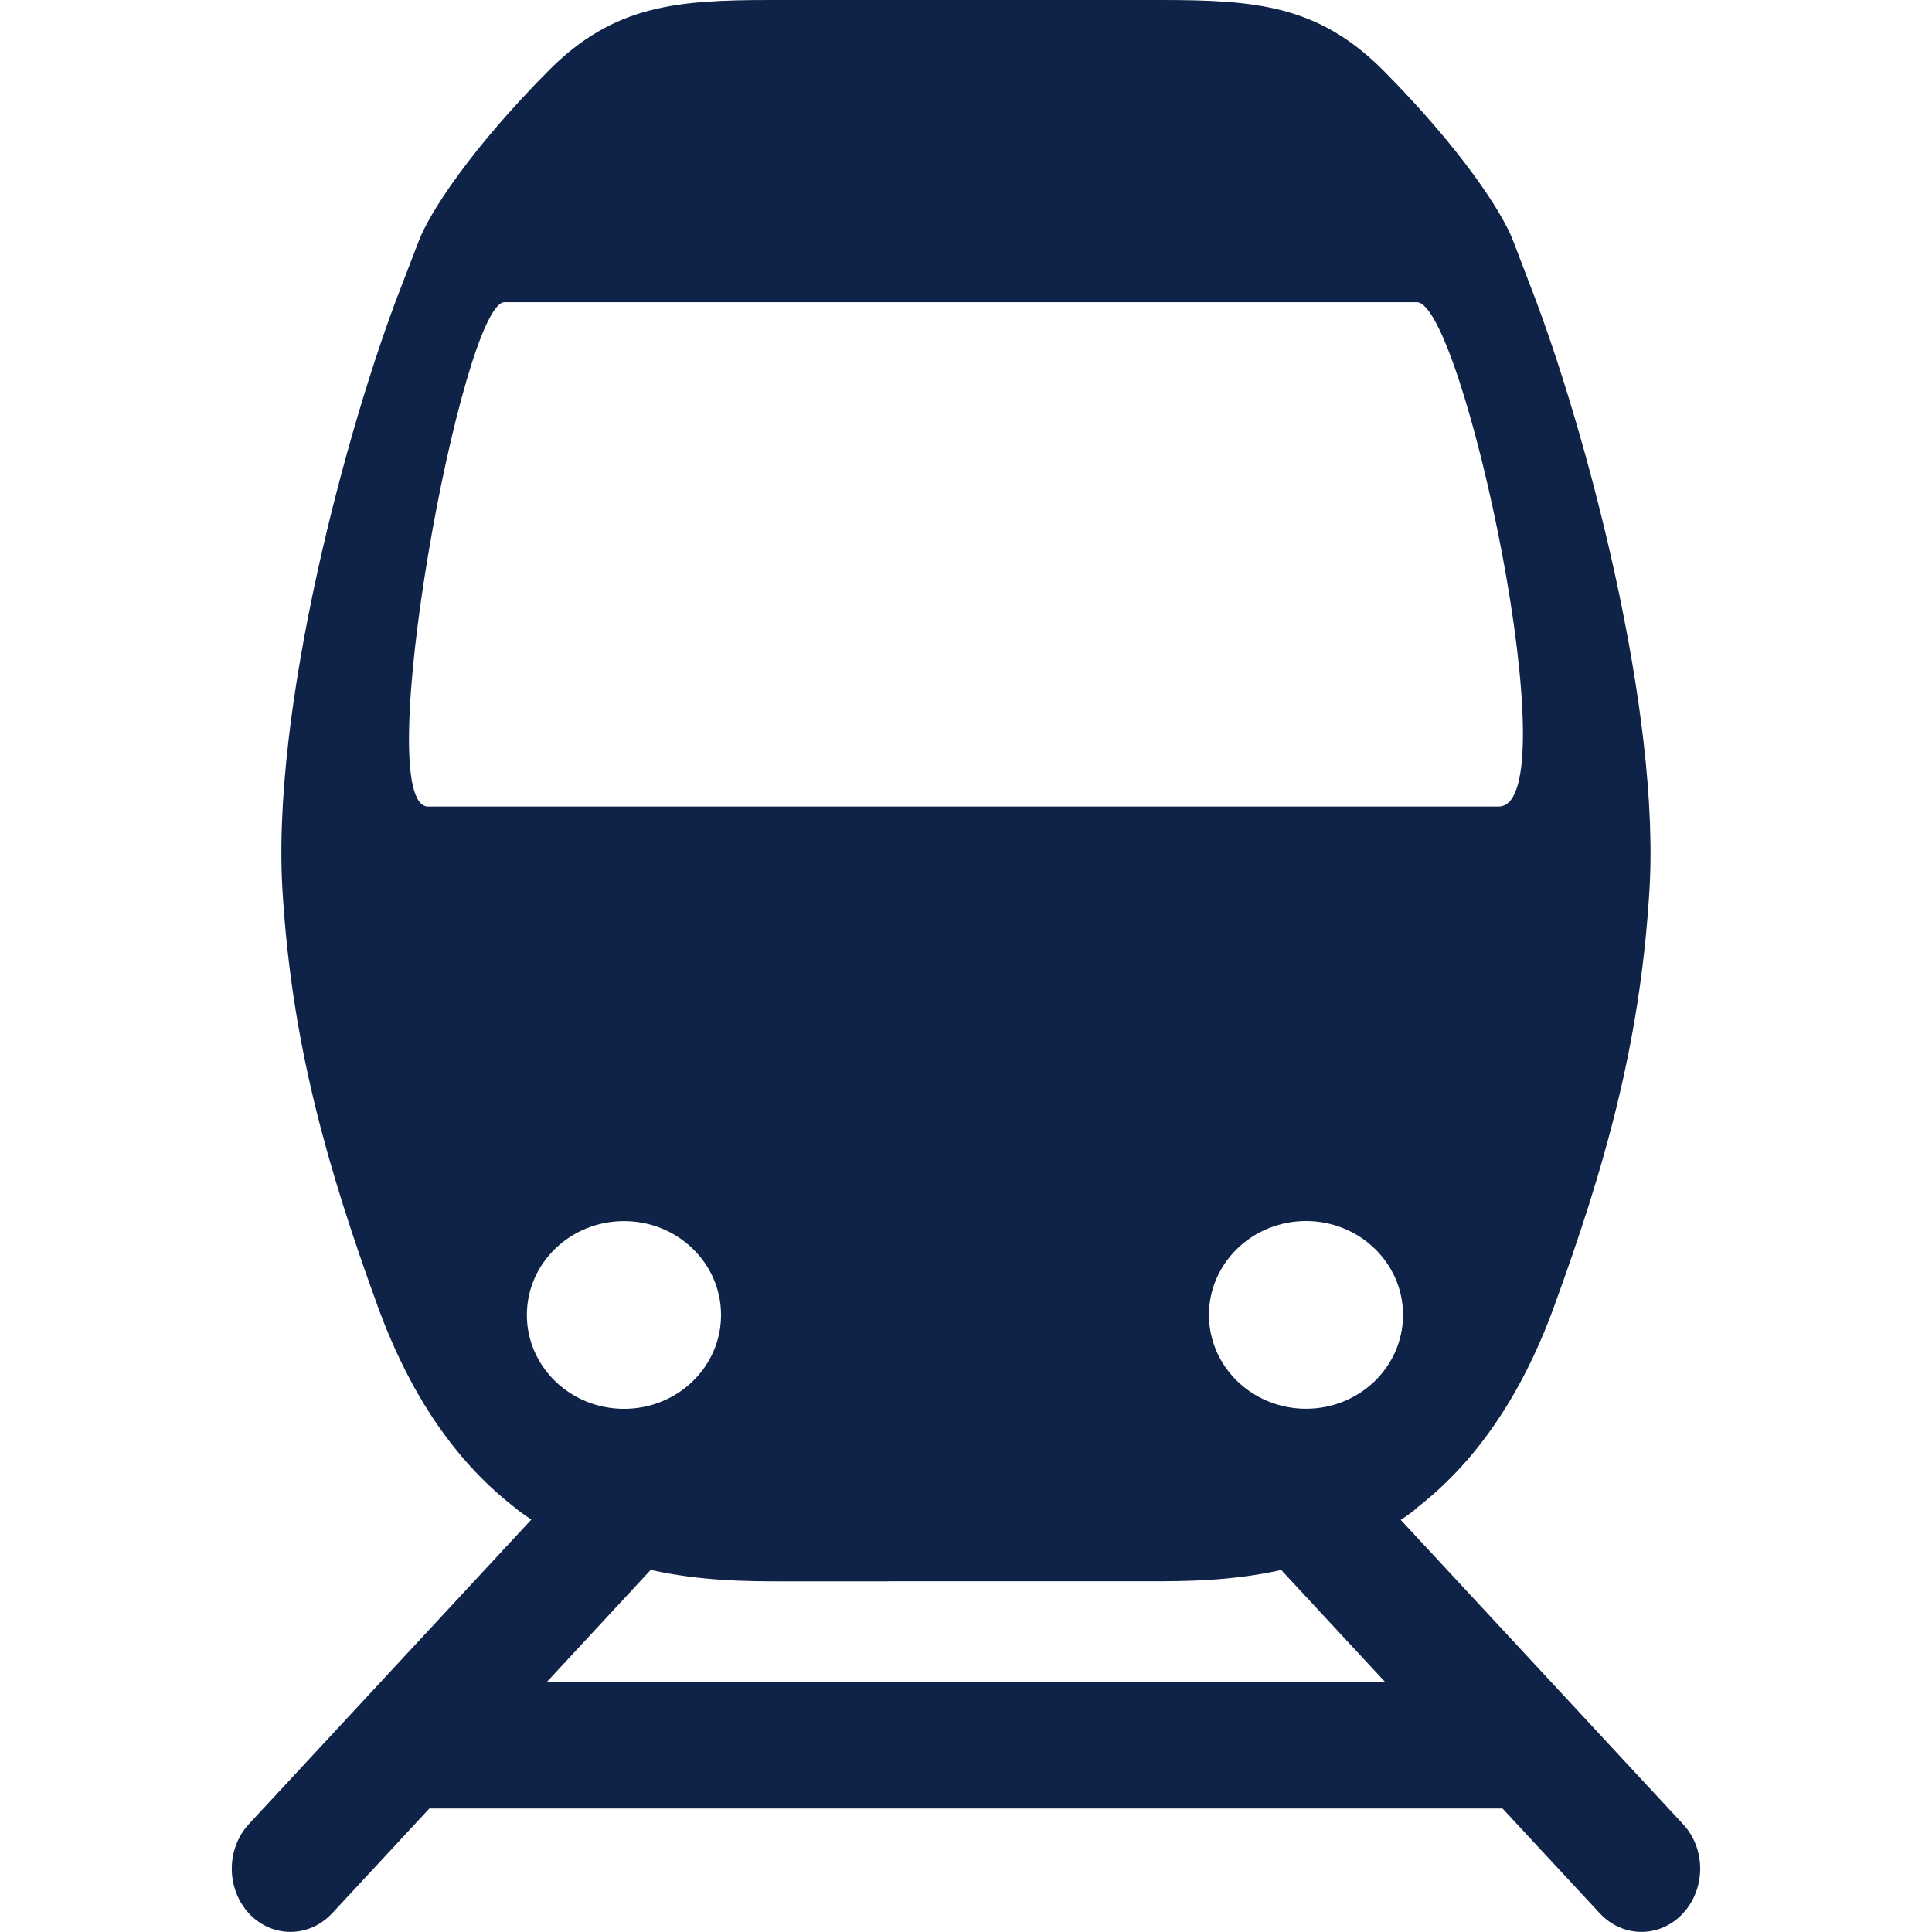 <svg xmlns="http://www.w3.org/2000/svg" xmlns:xlink="http://www.w3.org/1999/xlink" width="24" height="24" viewBox="0 0 24 24">
    <defs>
        <path id="t77ffp9tsa" d="M6.545 16.335c0-.644.54-1.166 1.207-1.166.666 0 1.205.522 1.205 1.166 0 .644-.539 1.166-1.205 1.166-.667 0-1.207-.522-1.207-1.166zm-1.227-6.316c-.735 0 .422-6.265.95-6.265H17.6c.574 0 1.917 6.265 1.016 6.265H5.318zM16.224 17.5c-.666 0-1.206-.522-1.206-1.166 0-.644.54-1.166 1.206-1.166.665 0 1.205.522 1.205 1.166 0 .644-.54 1.166-1.205 1.166zm-9.432 3.395l1.291-1.393c.63.14 1.21.142 1.633.142h1.327v-.001h3.241c.422 0 1.001 0 1.632-.14l1.291 1.392H6.792zm-2.668 2.875l1.21-1.304h13.331l1.21 1.304c.286.305.746.305 1.03 0 .287-.308.287-.805 0-1.112L17.4 18.88c.082-.052.157-.106.215-.161.65-.507 1.256-1.29 1.695-2.502.618-1.699 1.054-3.214 1.175-5.081.165-2.301-.813-5.88-1.46-7.547L18.8 3c-.14-.374-.67-1.171-1.615-2.124C16.372.06 15.594 0 14.408 0H9.59C8.405 0 7.627.06 6.815.877 5.87 1.829 5.34 2.627 5.2 3l-.227.59c-.647 1.667-1.624 5.244-1.459 7.547.12 1.86.556 3.376 1.174 5.079.44 1.213 1.045 1.995 1.696 2.502.061.052.135.106.217.158l-3.508 3.782c-.285.307-.285.804 0 1.112.284.305.746.305 1.03 0z"/>
    </defs>
    <g fill="none" fill-rule="evenodd">
        <g>
            <use fill="#0F2247" xlink:href="#t77ffp9tsa"/>
        </g>
    </g>
</svg>
